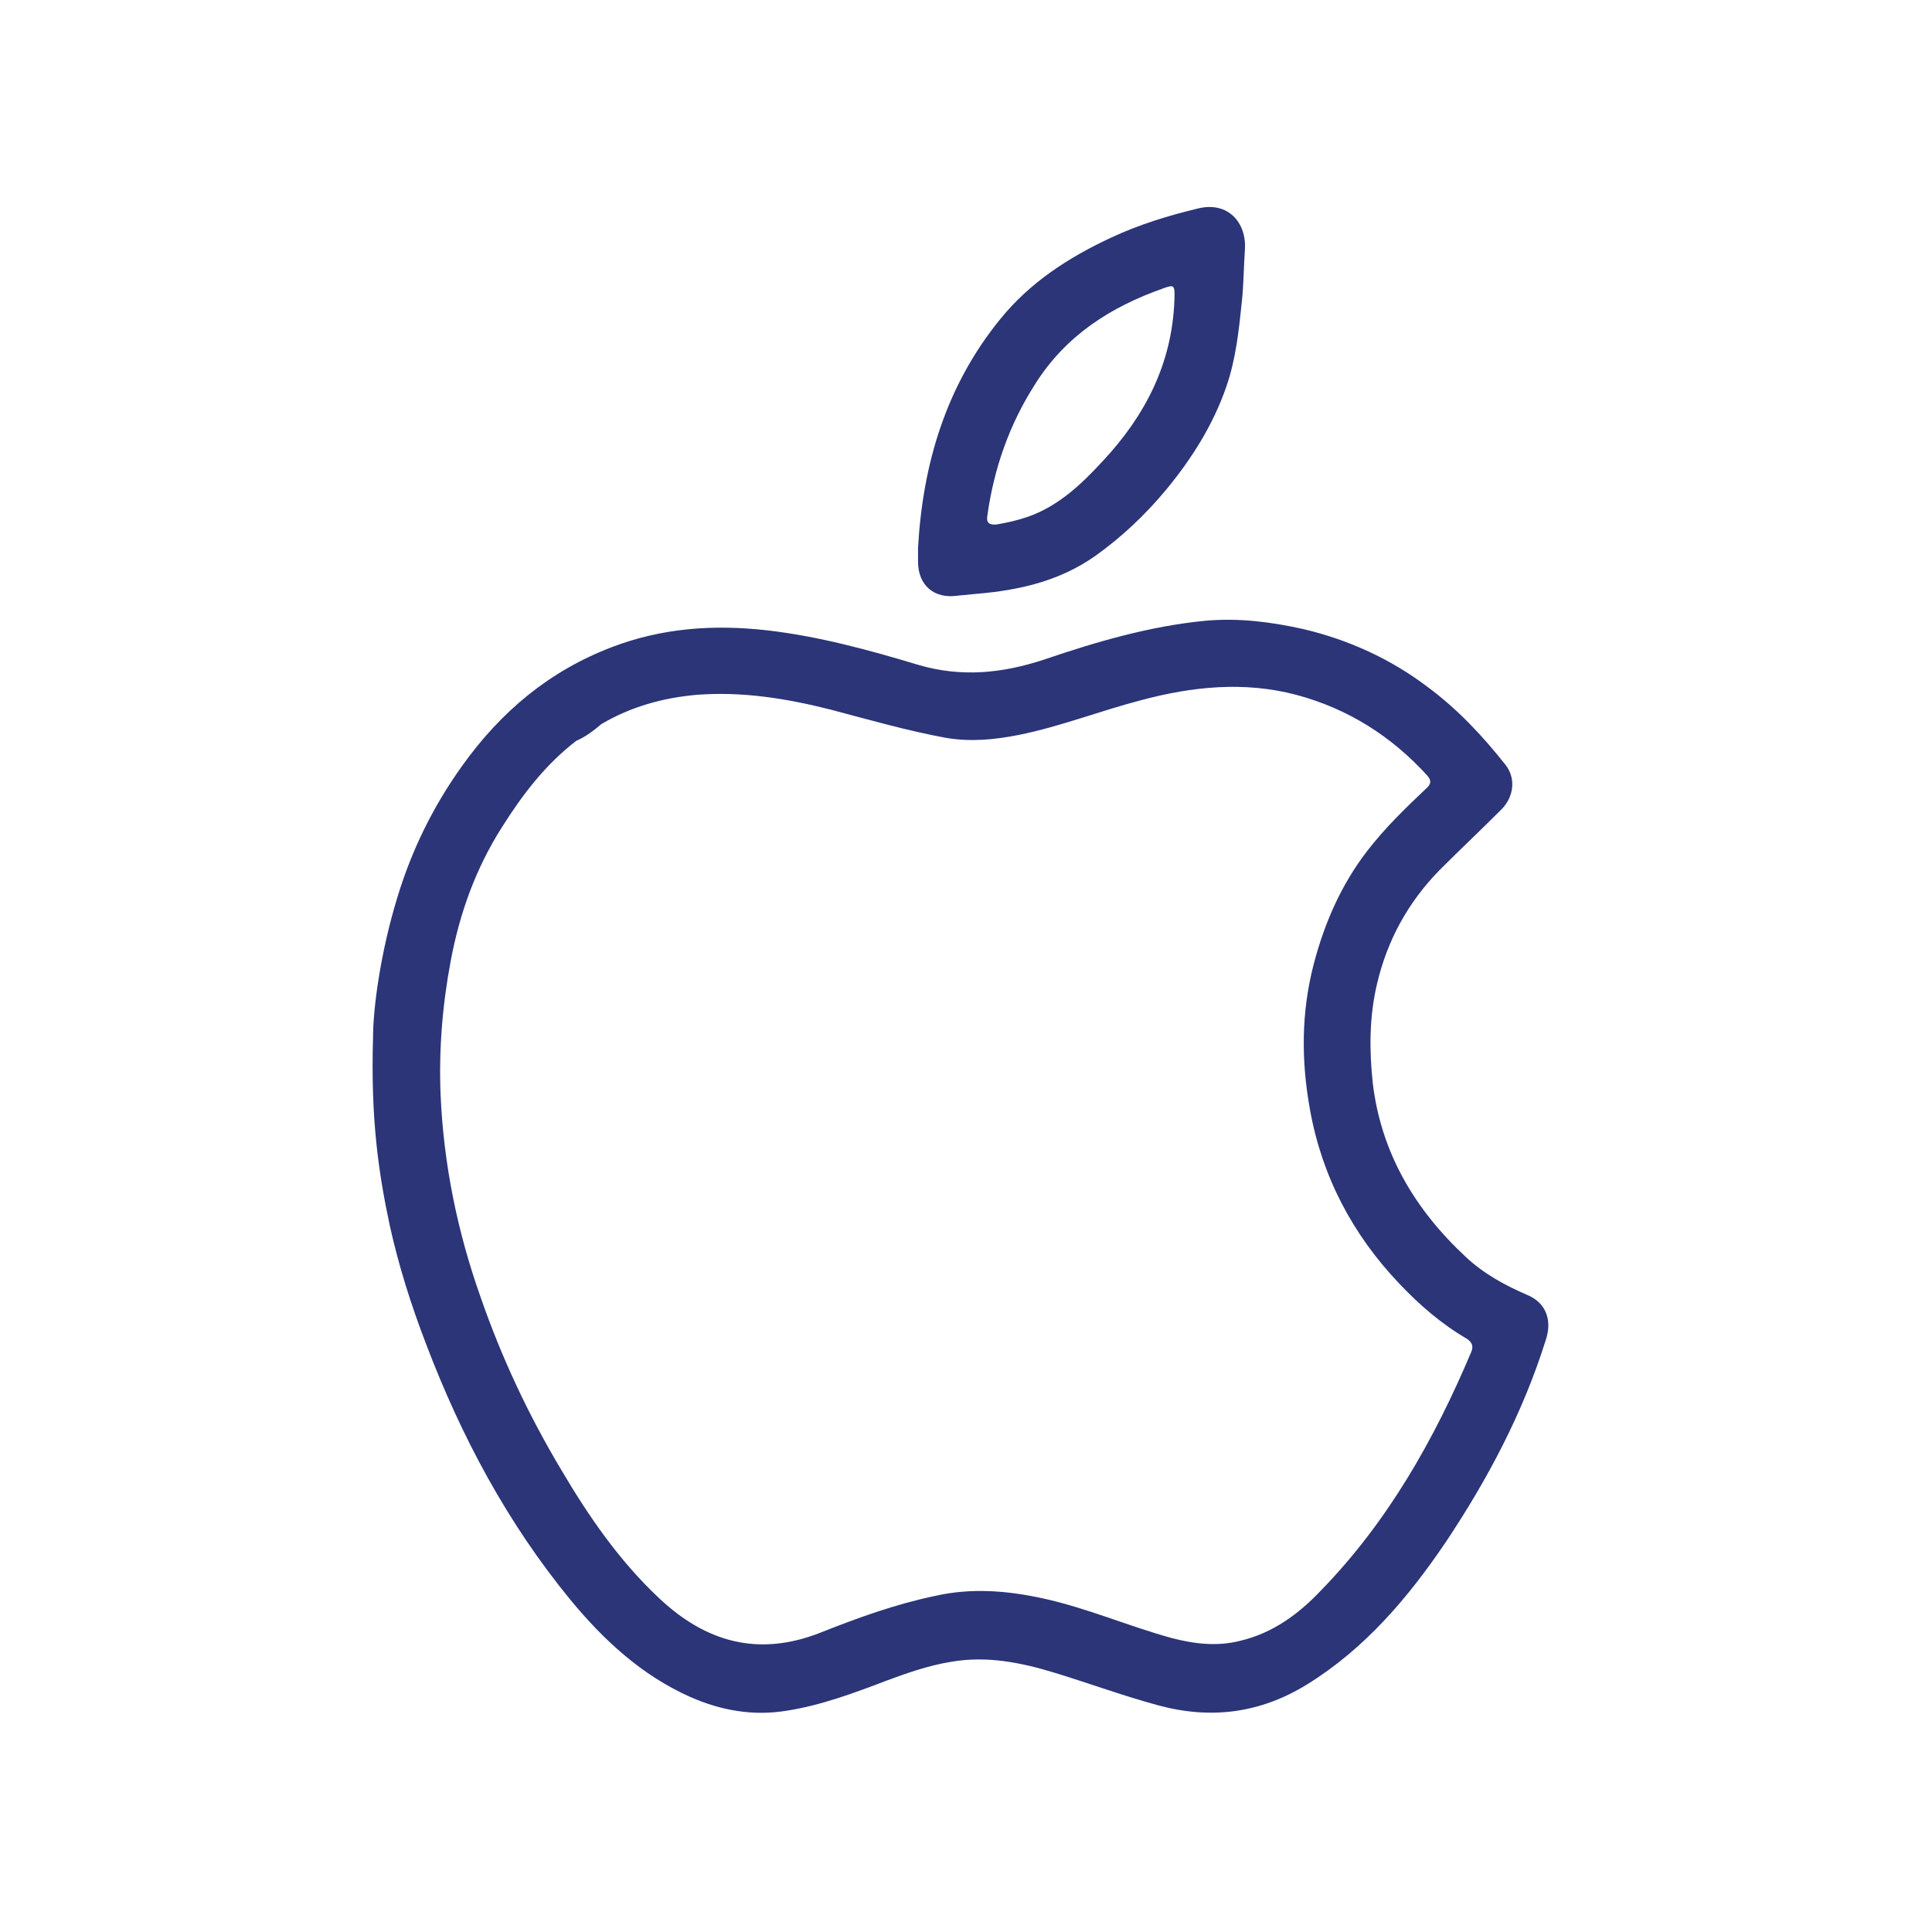 <svg width="112" height="112" viewBox="0 0 112 112" fill="none" xmlns="http://www.w3.org/2000/svg">
<path d="M88.52 75.062C87.239 74.507 86.026 73.849 84.987 72.879C82.042 70.142 80.067 66.852 79.582 62.798C79.375 60.893 79.375 58.953 79.825 57.048C80.414 54.519 81.626 52.302 83.462 50.431C84.64 49.254 85.852 48.11 87.031 46.932C87.759 46.205 87.897 45.131 87.273 44.334C85.957 42.671 84.502 41.112 82.769 39.83C80.621 38.202 78.197 37.093 75.563 36.47C73.693 36.054 71.822 35.812 69.882 35.985C66.66 36.297 63.577 37.198 60.528 38.237C58.103 39.033 55.747 39.276 53.253 38.549C50.378 37.682 47.468 36.886 44.454 36.539C41.371 36.193 38.392 36.401 35.482 37.51C31.845 38.895 29.038 41.251 26.786 44.404C25.123 46.725 23.877 49.253 23.045 51.99C22.075 55.143 21.625 58.399 21.625 60.166C21.487 64.842 21.937 67.96 22.595 71.043C23.115 73.399 23.843 75.686 24.708 77.937C26.752 83.307 29.42 88.295 33.057 92.73C34.997 95.085 37.214 97.129 40.02 98.376C41.822 99.173 43.692 99.485 45.598 99.173C47.607 98.861 49.547 98.134 51.453 97.406C52.665 96.955 53.878 96.54 55.16 96.332C57.204 95.986 59.143 96.367 61.084 96.955C63.128 97.579 65.102 98.306 67.146 98.861C70.229 99.692 73.07 99.311 75.772 97.648C79.132 95.57 81.627 92.625 83.809 89.403C86.234 85.766 88.278 81.92 89.594 77.729C90.01 76.552 89.629 75.513 88.521 75.062L88.52 75.062ZM85.299 78.353C83.151 83.445 80.449 88.226 76.569 92.21C75.287 93.561 73.798 94.67 71.892 95.12C70.541 95.466 69.19 95.293 67.874 94.946C65.379 94.253 62.989 93.214 60.461 92.66C58.382 92.209 56.304 92.037 54.19 92.521C51.869 93.006 49.686 93.803 47.504 94.669C43.936 96.055 40.888 95.189 38.185 92.625C35.899 90.477 34.132 87.914 32.539 85.212C30.633 82.025 29.075 78.699 27.862 75.2C26.511 71.389 25.714 67.474 25.541 63.456C25.437 60.858 25.645 58.26 26.13 55.696C26.65 52.925 27.585 50.327 29.109 47.937C30.287 46.066 31.638 44.3 33.405 42.948C33.959 42.706 34.41 42.359 34.86 41.978C36.557 40.973 38.428 40.454 40.368 40.281C43.035 40.074 45.599 40.489 48.197 41.148C50.415 41.737 52.597 42.36 54.849 42.776C56.304 43.018 57.655 42.88 59.075 42.602C61.466 42.118 63.752 41.216 66.143 40.593C69.122 39.796 72.136 39.484 75.15 40.281C78.129 41.078 80.658 42.671 82.737 44.957C83.014 45.269 82.944 45.477 82.668 45.719C81.456 46.863 80.278 48.006 79.238 49.357C77.748 51.297 76.778 53.514 76.155 55.904C75.427 58.71 75.427 61.516 75.947 64.356C76.64 68.201 78.407 71.562 81.109 74.403C82.287 75.65 83.569 76.759 85.059 77.625C85.299 77.799 85.438 78.007 85.299 78.353L85.299 78.353Z" fill="#2B3578"/>
<path d="M55.541 34.529C55.887 34.494 56.268 34.46 56.614 34.425C59.074 34.217 61.395 33.697 63.474 32.242C65.032 31.134 66.383 29.852 67.596 28.397C69.085 26.596 70.333 24.621 71.095 22.404C71.649 20.811 71.822 19.113 71.995 17.45C72.099 16.445 72.099 15.476 72.169 14.471C72.272 12.912 71.198 11.665 69.466 12.081C67.734 12.497 66.037 13.016 64.408 13.778C61.949 14.922 59.697 16.376 57.965 18.524C54.847 22.369 53.496 26.873 53.219 31.758V32.554C53.219 33.94 54.155 34.737 55.541 34.529L55.541 34.529ZM57.239 29.887C57.619 27.15 58.52 24.587 60.01 22.265C61.776 19.459 64.375 17.796 67.423 16.722C68.081 16.48 68.116 16.515 68.081 17.415C67.943 21.088 66.384 24.101 63.924 26.734C62.677 28.085 61.361 29.333 59.594 29.956C59.005 30.163 58.381 30.302 57.758 30.407C57.307 30.441 57.169 30.268 57.239 29.887L57.239 29.887Z" fill="#2B3578"/>
</svg>
